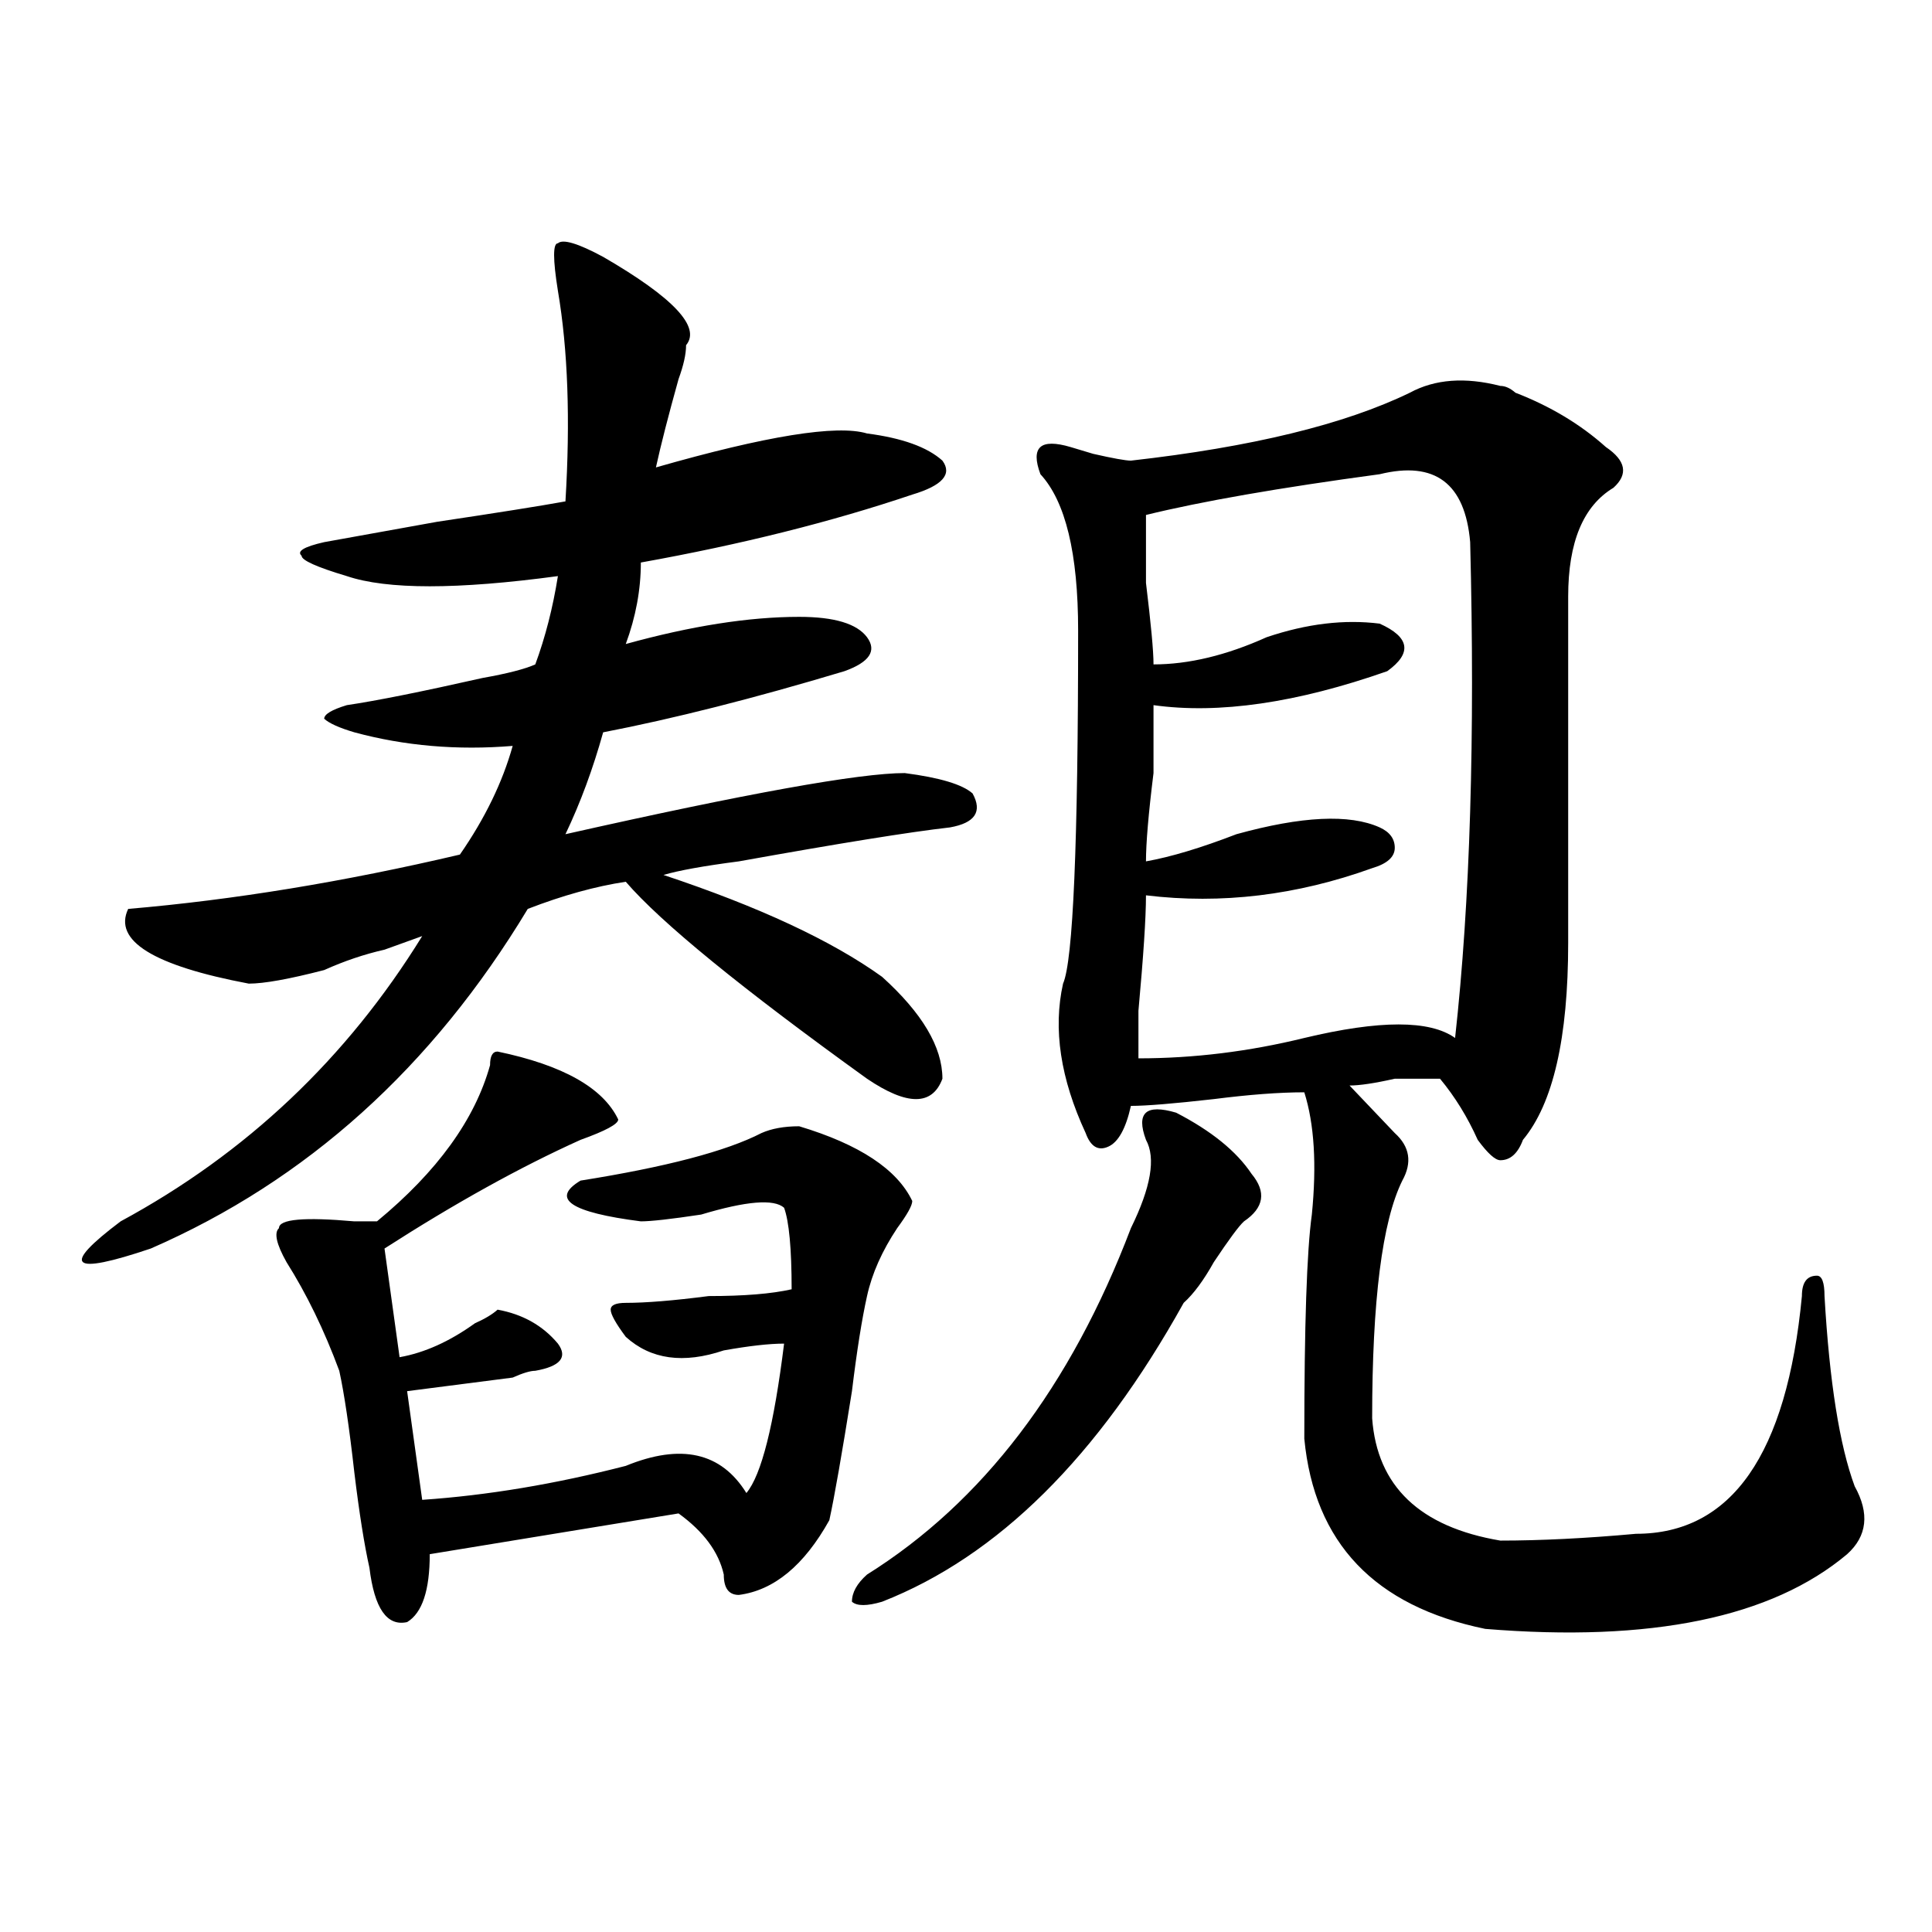 <?xml version="1.0" encoding="utf-8"?>
<!-- Generator: Adobe Illustrator 16.0.0, SVG Export Plug-In . SVG Version: 6.00 Build 0)  -->
<!DOCTYPE svg PUBLIC "-//W3C//DTD SVG 1.1//EN" "http://www.w3.org/Graphics/SVG/1.1/DTD/svg11.dtd">
<svg version="1.1" id="图层_1" xmlns="http://www.w3.org/2000/svg" xmlns:xlink="http://www.w3.org/1999/xlink" x="0px" y="0px"
	 width="1000px" height="1000px" viewBox="0 0 1000 1000" enable-background="new 0 0 1000 1000" xml:space="preserve">
<path d="M343.407,452.875c49.389,16.425,87.132,34.003,113.168,52.734c20.792,18.787,31.219,36.365,31.219,52.734
	c-5.244,14.063-18.231,14.063-39.023,0c-65.059-46.856-106.705-80.859-124.875-101.953c-15.609,2.362-32.56,7.031-50.73,14.063
	c-49.45,82.068-114.51,140.625-195.117,175.781c-20.853,7.031-32.56,9.394-35.121,7.031c-2.622-2.307,3.902-9.338,19.512-21.094
	c64.998-35.156,117.07-84.375,156.094-147.656l-19.512,7.031c-10.427,2.362-20.853,5.878-31.219,10.547
	c-18.231,4.725-31.219,7.031-39.023,7.031c-49.45-9.338-70.242-22.247-62.438-38.672c54.633-4.669,111.826-14.063,171.703-28.125
	c12.988-18.731,22.073-37.463,27.316-56.25c-28.658,2.362-55.974,0-81.949-7.031c-7.805-2.307-13.049-4.669-15.609-7.031
	c0-2.307,3.902-4.669,11.707-7.031c15.609-2.307,39.023-7.031,70.242-14.063c12.988-2.307,22.073-4.669,27.316-7.031
	c5.183-14.063,9.085-29.278,11.707-45.703c-52.072,7.031-88.473,7.031-109.266,0c-15.609-4.669-23.414-8.185-23.414-10.547
	c-2.622-2.307,1.281-4.669,11.707-7.031c12.988-2.307,32.499-5.822,58.535-10.547c31.219-4.669,53.291-8.185,66.34-10.547
	c2.561-42.188,1.281-78.497-3.902-108.984c-2.622-16.37-2.622-24.609,0-24.609c2.561-2.308,10.365,0,23.414,7.031
	c36.402,21.094,50.73,36.364,42.926,45.703c0,4.724-1.342,10.547-3.902,17.578c-5.244,18.786-9.146,34.003-11.707,45.703
	c57.194-16.37,93.656-22.247,109.266-17.578c18.17,2.362,31.219,7.031,39.023,14.063c5.183,7.031,0,12.909-15.609,17.578
	c-41.645,14.063-88.473,25.818-140.484,35.156c0,14.063-2.622,28.125-7.805,42.188c33.78-9.338,63.718-14.063,89.754-14.063
	c18.17,0,29.877,3.516,35.121,10.547c5.183,7.031,1.281,12.909-11.707,17.578c-46.828,14.063-88.473,24.609-124.875,31.641
	c-5.244,18.787-11.707,36.365-19.512,52.734c93.656-21.094,152.191-31.641,175.605-31.641c18.17,2.362,29.877,5.878,35.121,10.547
	c5.183,9.394,1.281,15.271-11.707,17.578c-20.853,2.362-57.255,8.24-109.266,17.578
	C364.199,448.206,351.211,450.568,343.407,452.875z M257.555,544.281c33.78,7.031,54.633,18.787,62.438,35.156
	c0,2.362-6.524,5.878-19.512,10.547c-31.219,14.063-65.059,32.85-101.461,56.25l7.805,56.25
	c12.988-2.307,25.975-8.185,39.023-17.578c5.183-2.307,9.085-4.669,11.707-7.031c12.988,2.362,23.414,8.24,31.219,17.578
	c5.183,7.031,1.281,11.756-11.707,14.063c-2.622,0-6.524,1.209-11.707,3.516c-18.231,2.362-36.463,4.725-54.633,7.031l7.805,56.25
	c33.78-2.307,68.901-8.185,105.363-17.578c28.597-11.7,49.389-7.031,62.438,14.063c7.805-9.338,14.268-35.156,19.512-77.344
	c-7.805,0-18.231,1.209-31.219,3.516c-20.853,7.031-37.743,4.725-50.73-7.031c-5.244-7.031-7.805-11.7-7.805-14.063
	c0-2.307,2.561-3.516,7.805-3.516c10.365,0,24.695-1.153,42.926-3.516c18.17,0,32.499-1.153,42.926-3.516
	c0-21.094-1.342-35.156-3.902-42.188c-5.244-4.669-19.512-3.516-42.926,3.516c-15.609,2.362-26.036,3.516-31.219,3.516
	c-36.463-4.669-46.828-11.7-31.219-21.094c44.206-7.031,75.425-15.216,93.656-24.609c5.183-2.307,11.707-3.516,19.512-3.516
	c31.219,9.394,50.73,22.303,58.535,38.672c0,2.362-2.622,7.031-7.805,14.063c-7.805,11.756-13.049,23.456-15.609,35.156
	c-2.622,11.756-5.244,28.125-7.805,49.219c-5.244,32.85-9.146,55.097-11.707,66.797c-13.049,23.4-28.658,36.31-46.828,38.672
	c-5.244,0-7.805-3.516-7.805-10.547c-2.622-11.7-10.427-22.247-23.414-31.641l-128.777,21.094c0,18.731-3.902,30.432-11.707,35.156
	c-10.427,2.307-16.951-7.031-19.512-28.125c-2.622-11.7-5.244-28.125-7.805-49.219c-2.622-23.4-5.244-40.979-7.805-52.734
	c-7.805-21.094-16.951-39.825-27.316-56.25c-5.244-9.338-6.524-15.216-3.902-17.578c0-4.669,12.988-5.822,39.023-3.516
	c5.183,0,9.085,0,11.707,0c31.219-25.763,50.73-52.734,58.535-80.859C253.653,546.644,254.933,544.281,257.555,544.281z
	 M608.766,575.922c18.17,9.394,31.219,19.94,39.023,31.641c7.805,9.394,6.463,17.578-3.902,24.609
	c-2.622,2.362-7.805,9.394-15.609,21.094c-5.244,9.394-10.427,16.425-15.609,21.094c-44.267,79.706-96.278,131.231-156.094,154.688
	c-7.805,2.307-13.049,2.307-15.609,0c0-4.725,2.561-9.394,7.805-14.063c59.816-37.463,105.363-97.229,136.582-179.297
	c10.365-21.094,12.988-36.31,7.805-45.703c-2.622-7.031-2.622-11.7,0-14.063C595.718,573.615,600.961,573.615,608.766,575.922z
	 M776.567,199.75c2.561,0,5.183,1.208,7.805,3.516c18.17,7.031,33.78,16.425,46.828,28.125c10.365,7.031,11.707,14.063,3.902,21.094
	c-15.609,9.394-23.414,28.125-23.414,56.25v179.297c0,49.219-7.805,83.222-23.414,101.953c-2.622,7.031-6.524,10.547-11.707,10.547
	c-2.622,0-6.524-3.516-11.707-10.547c-5.244-11.7-11.707-22.247-19.512-31.641c-5.244,0-13.049,0-23.414,0
	c-10.427,2.362-18.231,3.516-23.414,3.516l23.414,24.609c7.805,7.031,9.085,15.271,3.902,24.609
	c-10.427,21.094-15.609,62.128-15.609,123.047c2.561,35.156,24.695,56.25,66.34,63.281c20.792,0,44.206-1.153,70.242-3.516
	c49.389,0,78.047-40.979,85.852-123.047c0-7.031,2.561-10.547,7.805-10.547c2.561,0,3.902,3.516,3.902,10.547
	c2.561,44.55,7.805,77.344,15.609,98.438c7.805,14.063,6.463,25.818-3.902,35.156c-39.023,32.794-101.461,45.703-187.313,38.672
	c-57.255-11.756-88.473-44.494-93.656-98.438c0-58.557,1.281-97.229,3.902-116.016c2.561-25.763,1.281-46.856-3.902-63.281
	c-13.049,0-28.658,1.209-46.828,3.516c-20.853,2.362-35.121,3.516-42.926,3.516c-2.622,11.756-6.524,18.787-11.707,21.094
	c-5.244,2.362-9.146,0-11.707-7.031c-13.049-28.125-16.951-53.888-11.707-77.344c5.183-11.7,7.805-72.619,7.805-182.813
	c0-39.825-6.524-66.797-19.512-80.859c-2.622-7.031-2.622-11.7,0-14.063c2.561-2.308,7.805-2.308,15.609,0l11.707,3.516
	c10.365,2.362,16.89,3.516,19.512,3.516c62.438-7.031,110.546-18.731,144.387-35.156
	C742.726,196.234,758.336,195.081,776.567,199.75z M714.129,245.453c-52.072,7.031-92.376,14.063-120.973,21.094
	c0,4.725,0,16.425,0,35.156c2.561,21.094,3.902,35.156,3.902,42.188c18.17,0,37.682-4.669,58.535-14.063
	c20.792-7.031,40.304-9.338,58.535-7.031c15.609,7.031,16.89,15.271,3.902,24.609c-46.828,16.425-87.193,22.303-120.973,17.578
	c0,4.725,0,16.425,0,35.156c-2.622,21.094-3.902,36.365-3.902,45.703c12.988-2.307,28.597-7.031,46.828-14.063
	c33.78-9.338,58.535-10.547,74.145-3.516c5.183,2.362,7.805,5.878,7.805,10.547c0,4.725-3.902,8.24-11.707,10.547
	c-39.023,14.063-78.047,18.787-117.07,14.063c0,11.756-1.342,31.641-3.902,59.766c0,14.063,0,22.303,0,24.609
	c28.597,0,57.194-3.516,85.852-10.547c39.023-9.338,64.998-9.338,78.047,0c7.805-70.313,10.365-155.841,7.805-256.641
	C758.336,250.177,742.726,238.422,714.129,245.453z"/>
</svg>
